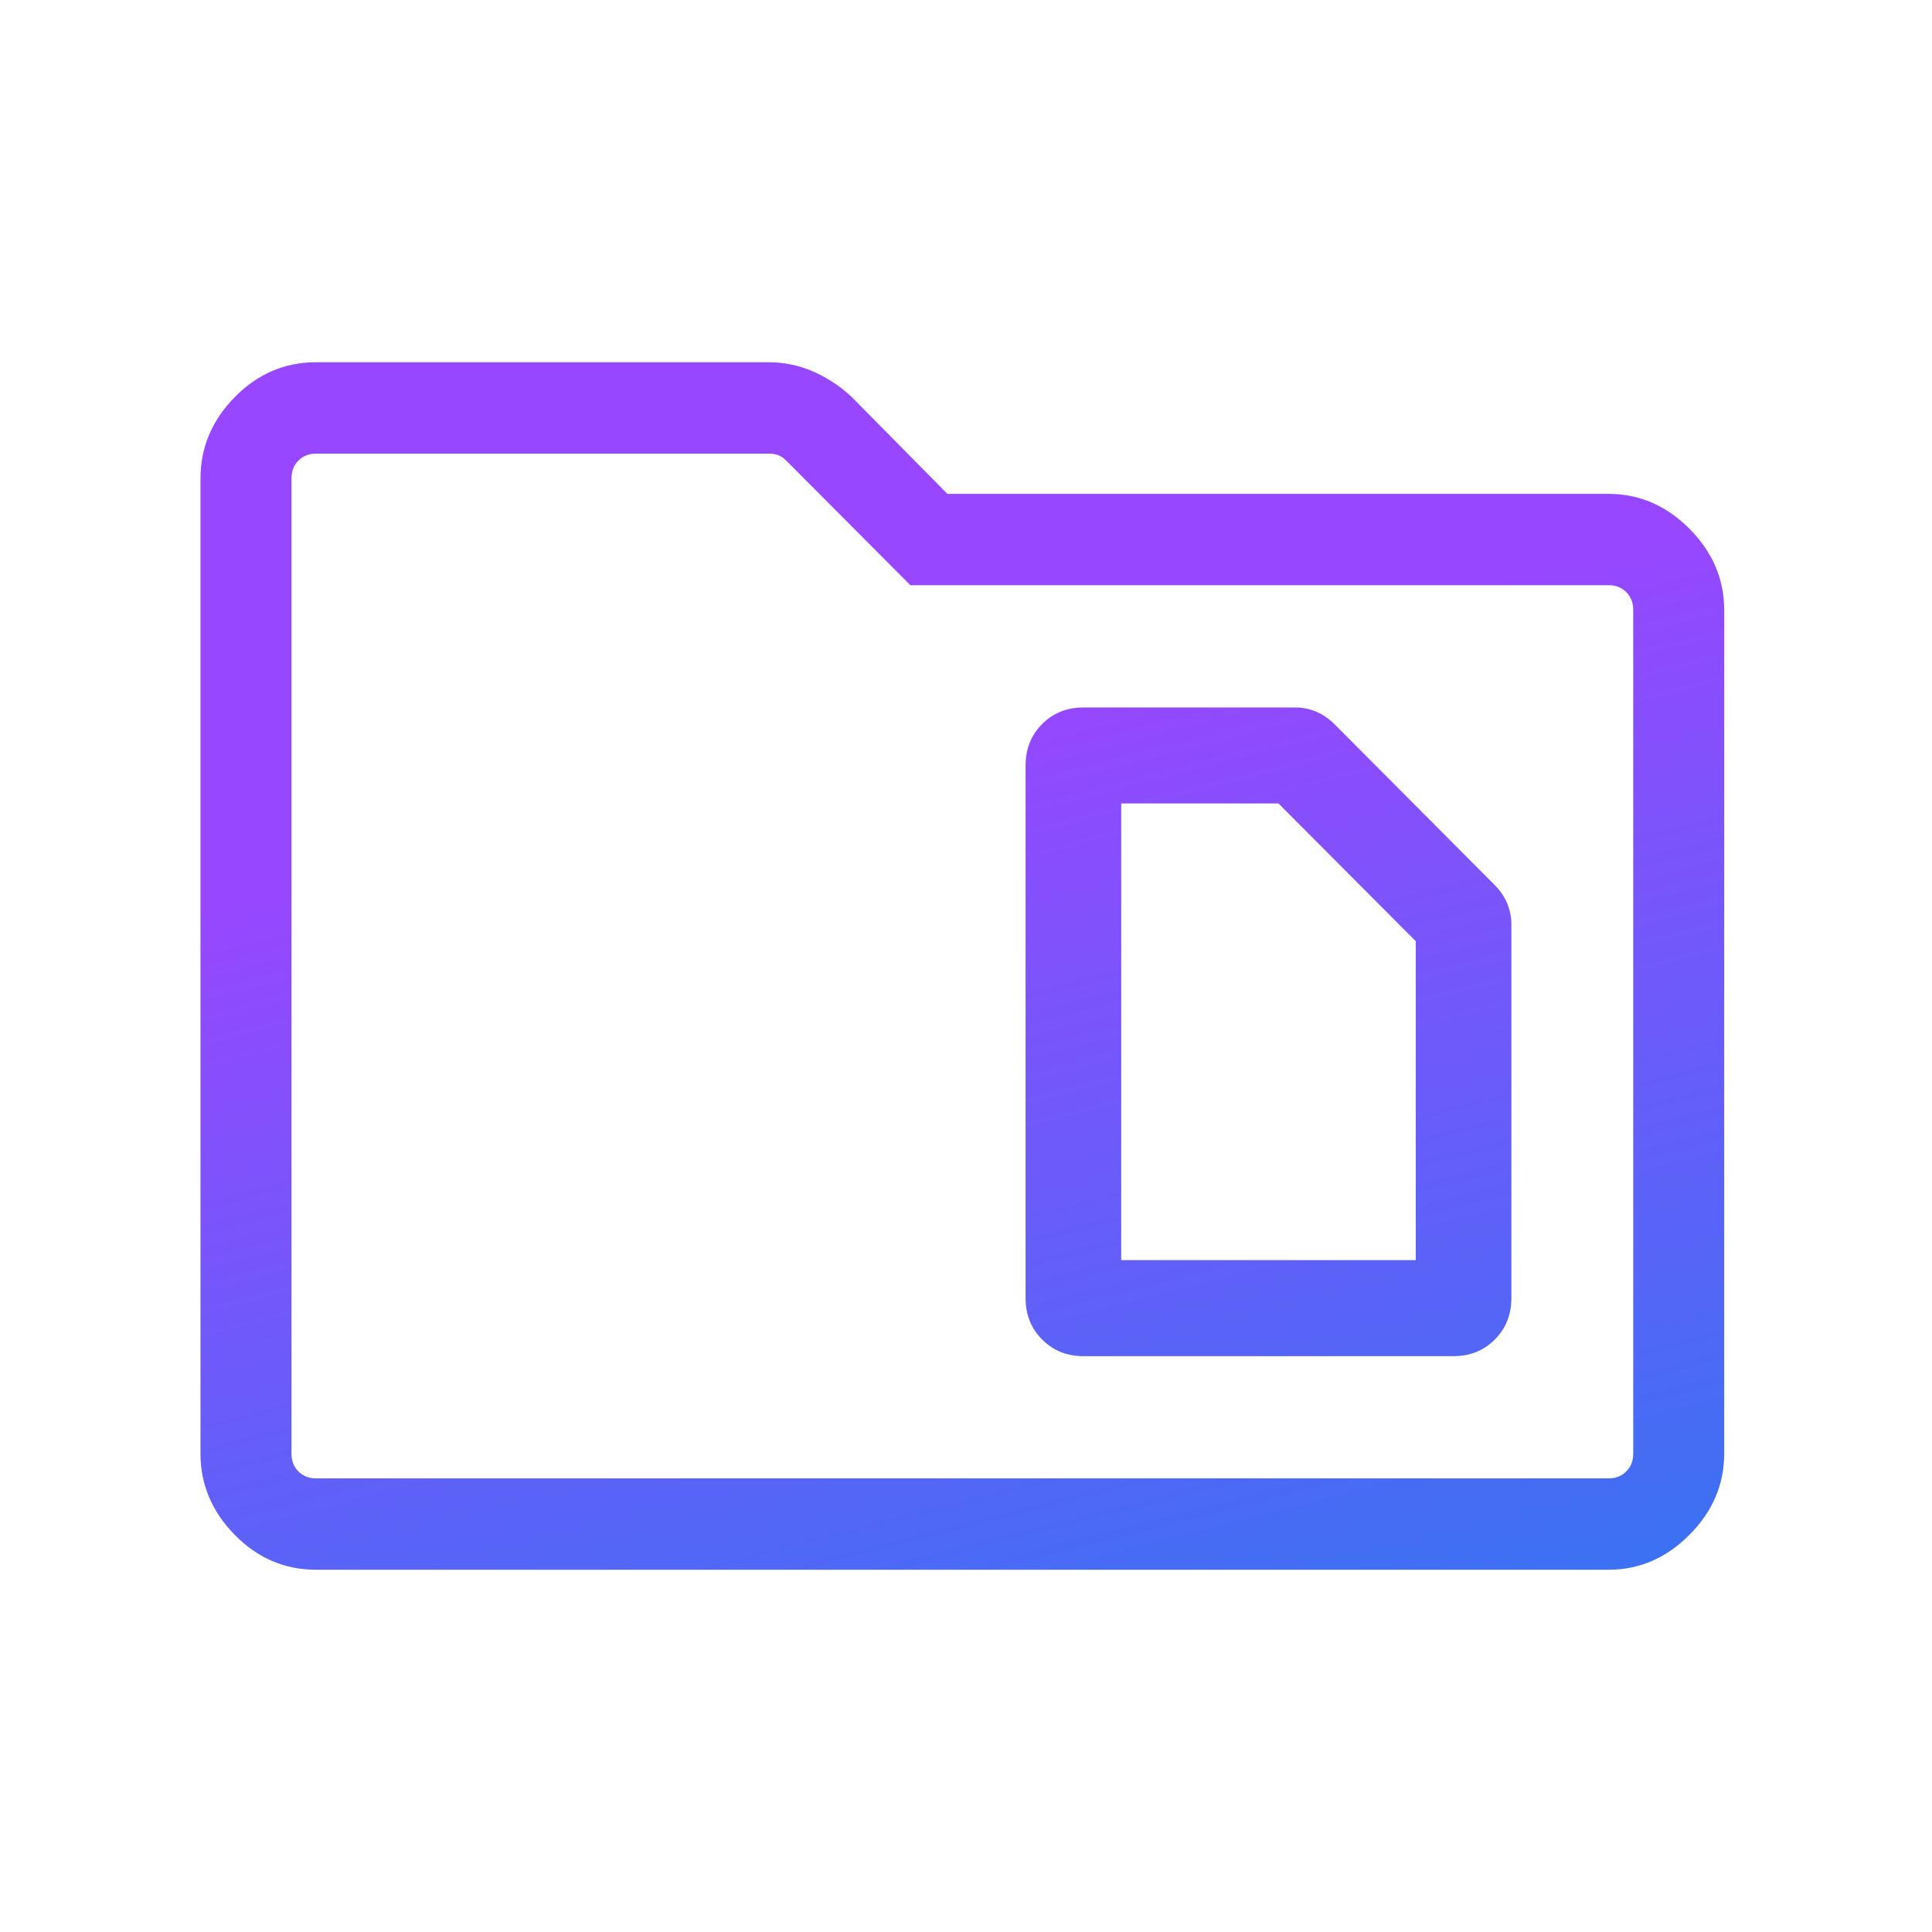 <svg width="48" height="48" viewBox="0 0 48 48" fill="none" xmlns="http://www.w3.org/2000/svg">
<mask id="mask0_5394_1209" style="mask-type:alpha" maskUnits="userSpaceOnUse" x="0" y="0" width="48" height="48">
<rect width="47.819" height="48" fill="#D9D9D9"/>
</mask>
<g mask="url(#mask0_5394_1209)">
<path d="M7.855 39C7.073 39 6.399 38.711 5.832 38.133C5.265 37.554 4.981 36.882 4.981 36.115V11.884C4.981 11.118 5.265 10.445 5.832 9.867C6.399 9.289 7.073 9 7.855 9H19.093C19.493 9 19.871 9.08 20.227 9.241C20.582 9.401 20.894 9.609 21.163 9.866L23.538 12.27H39.964C40.728 12.27 41.397 12.559 41.973 13.136C42.549 13.715 42.837 14.387 42.837 15.154V36.115C42.837 36.882 42.549 37.554 41.973 38.133C41.397 38.711 40.728 39 39.964 39H7.855ZM7.855 36.73H39.964C40.142 36.73 40.289 36.673 40.404 36.557C40.519 36.442 40.577 36.295 40.577 36.115V15.154C40.577 14.974 40.519 14.827 40.404 14.711C40.289 14.596 40.142 14.539 39.964 14.539H22.618L19.533 11.443C19.47 11.378 19.402 11.333 19.332 11.307C19.262 11.282 19.189 11.27 19.112 11.27H7.855C7.676 11.27 7.529 11.327 7.414 11.443C7.299 11.558 7.242 11.705 7.242 11.884V36.115C7.242 36.295 7.299 36.442 7.414 36.557C7.529 36.673 7.676 36.73 7.855 36.73ZM27.856 31.308V19.962H31.764L35.174 23.384V31.308H27.856ZM26.917 33.693H36.113C36.523 33.693 36.865 33.555 37.139 33.28C37.413 33.005 37.55 32.662 37.55 32.25V22.965C37.55 22.793 37.517 22.623 37.45 22.455C37.384 22.288 37.276 22.129 37.126 21.979L33.165 18.003C33.015 17.852 32.857 17.744 32.69 17.677C32.523 17.61 32.354 17.577 32.182 17.577H26.917C26.507 17.577 26.165 17.714 25.891 17.989C25.617 18.264 25.48 18.608 25.48 19.02V32.25C25.48 32.662 25.617 33.005 25.891 33.28C26.165 33.555 26.507 33.693 26.917 33.693Z" fill="url(#paint0_linear_5394_1209)"/>
</g>
<defs>
<linearGradient id="paint0_linear_5394_1209" x1="14.723" y1="20.023" x2="21.252" y2="45.624" gradientUnits="userSpaceOnUse">
<stop stop-color="#9747FF"/>
<stop offset="1" stop-color="#3574F2"/>
</linearGradient>
</defs>
</svg>
